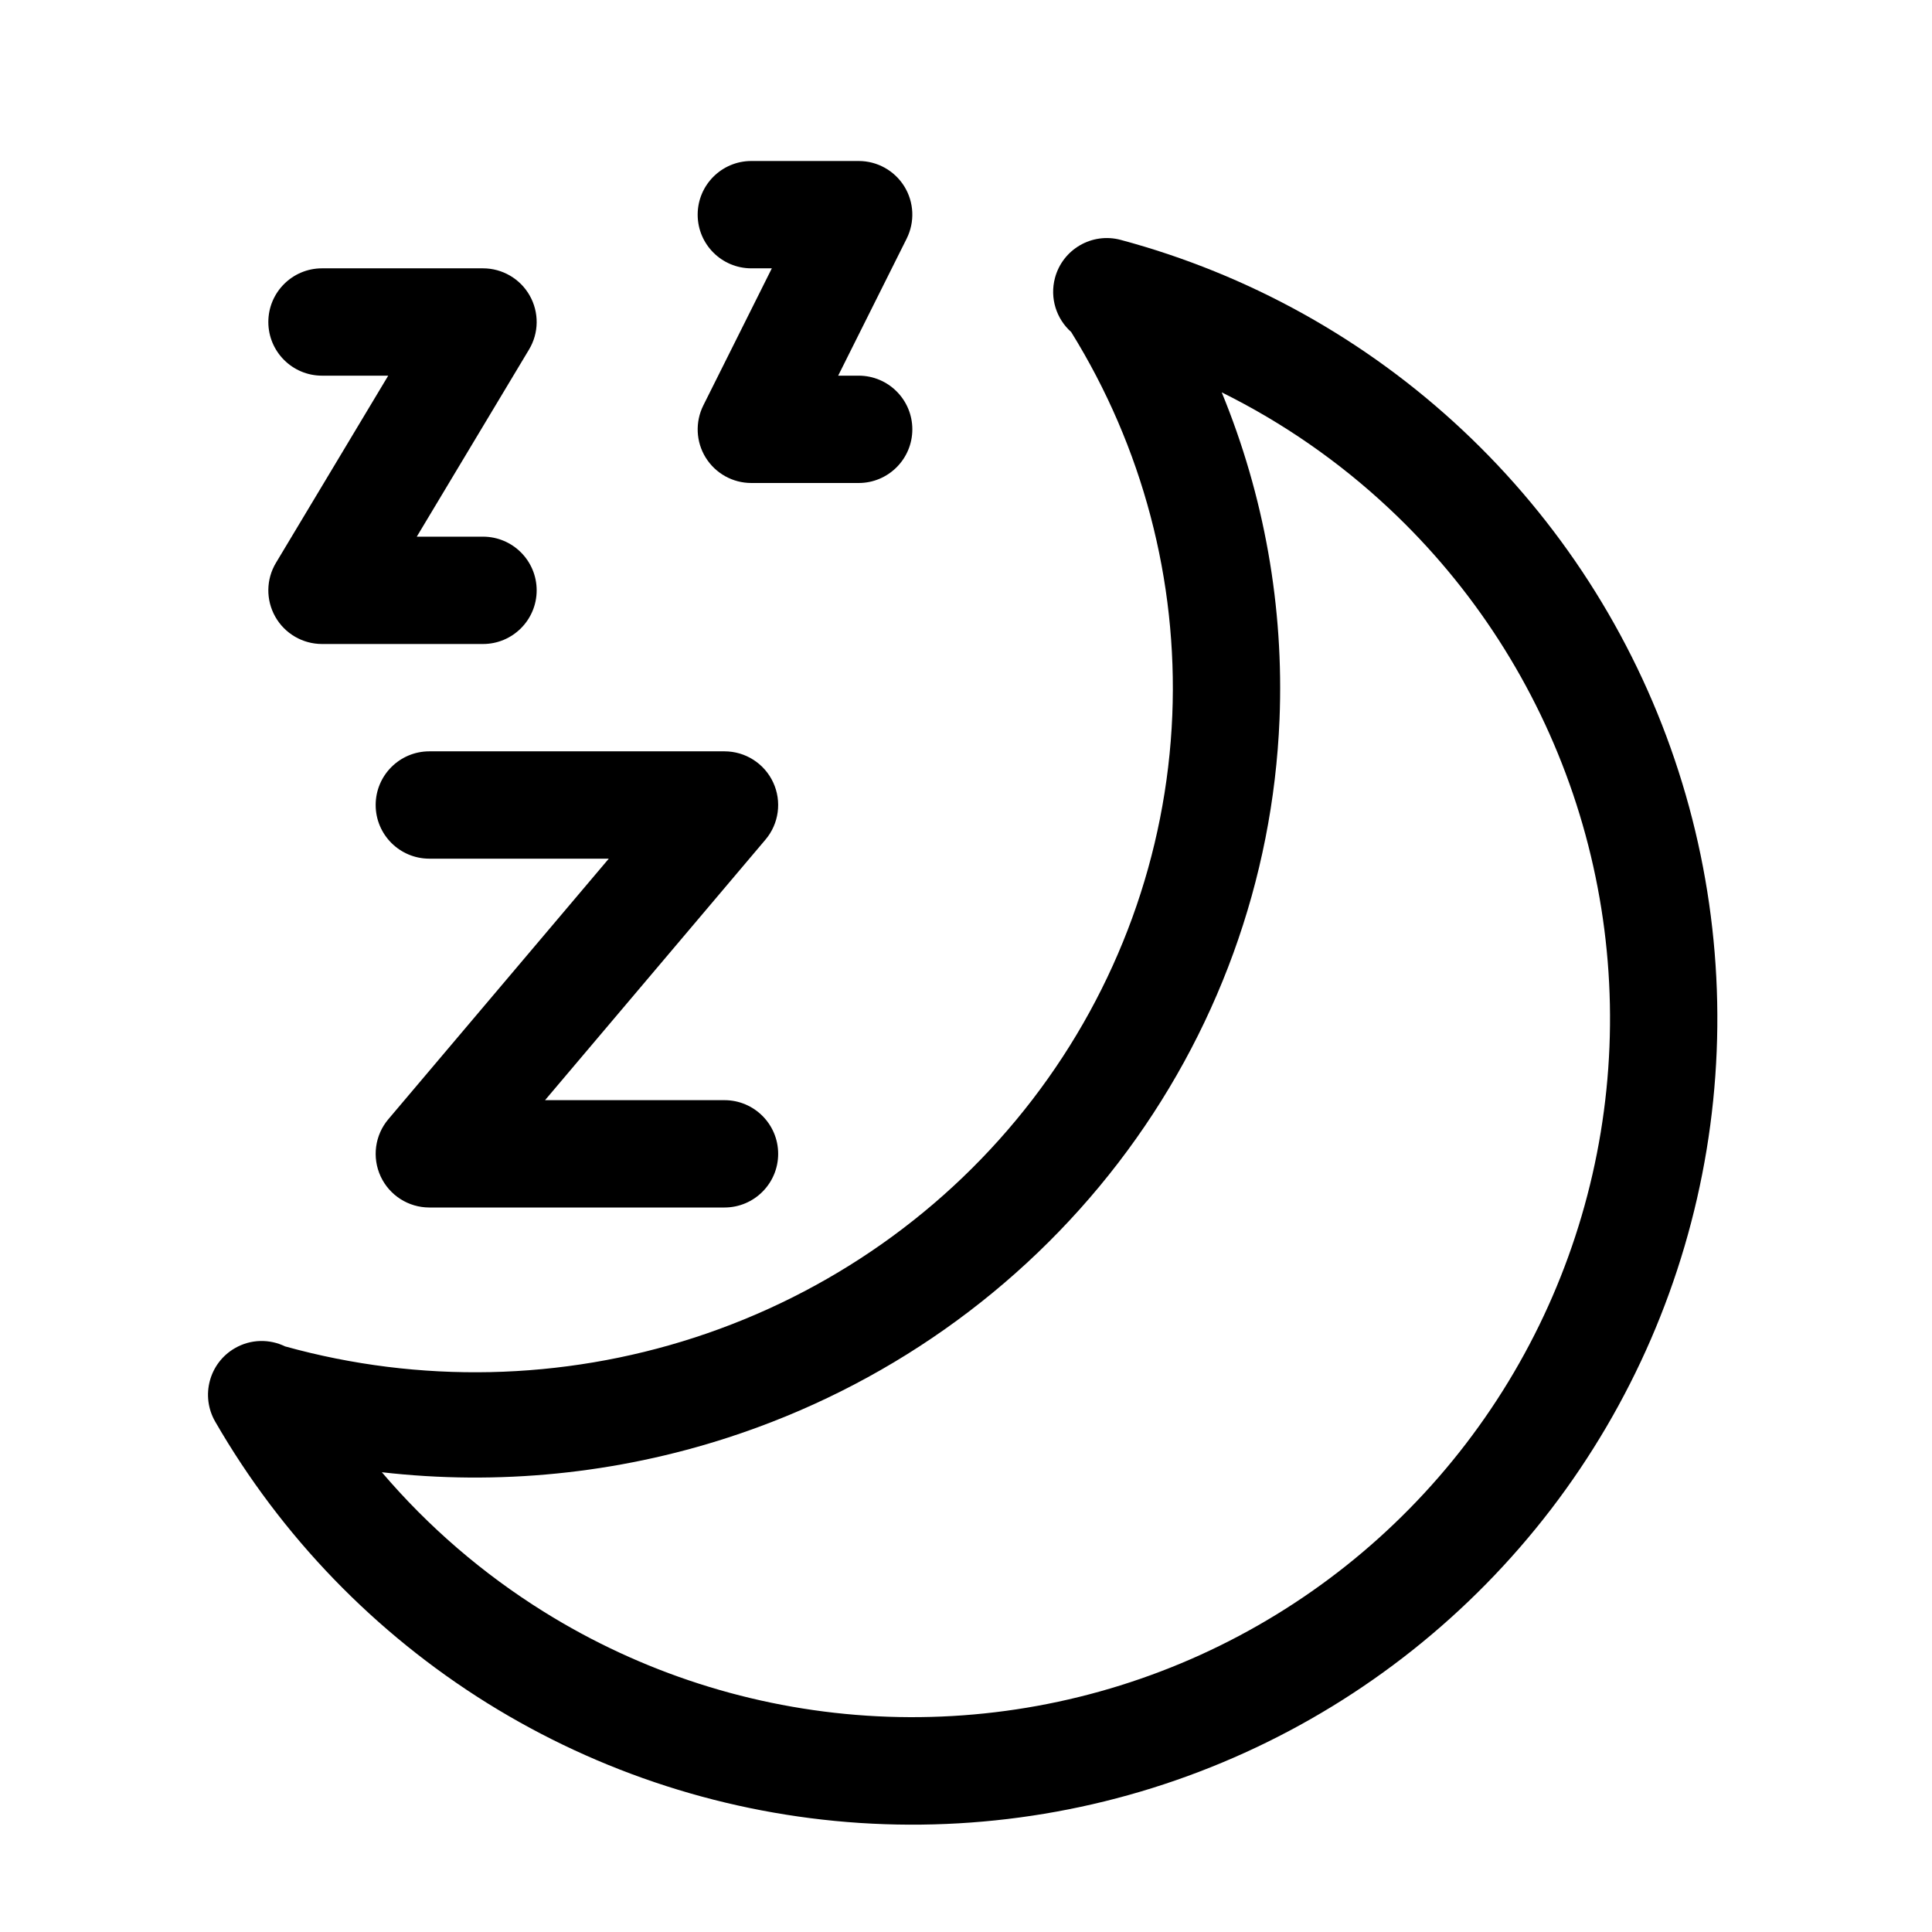<?xml version="1.0"?>
<svg xmlns="http://www.w3.org/2000/svg" width="73" height="73" viewBox="0 0 36 36" fill="none">
<path fill-rule="evenodd" clip-rule="evenodd" d="M7 15C7 14.448 7.448 14 8 14H13.5C13.889 14 14.243 14.226 14.407 14.579C14.571 14.932 14.515 15.349 14.263 15.646L10.156 20.5H13.5C14.052 20.5 14.5 20.948 14.5 21.5C14.5 22.052 14.052 22.5 13.5 22.5H8C7.611 22.5 7.257 22.274 7.093 21.921C6.929 21.567 6.985 21.151 7.237 20.854L11.344 16H8C7.448 16 7 15.552 7 15Z" fill="black"/>
<path fill-rule="evenodd" clip-rule="evenodd" d="M5 6C5 5.448 5.448 5 6 5H9C9.36 5 9.693 5.194 9.87 5.507C10.048 5.821 10.043 6.206 9.857 6.514L7.766 10H9C9.552 10 10 10.448 10 11C10 11.552 9.552 12 9 12H6C5.64 12 5.307 11.806 5.13 11.493C4.952 11.179 4.957 10.794 5.143 10.486L7.234 7H6C5.448 7 5 6.552 5 6Z" fill="black"/>
<path fill-rule="evenodd" clip-rule="evenodd" d="M13 4C13 3.448 13.448 3 14 3H16C16.347 3 16.668 3.179 16.851 3.474C17.033 3.769 17.049 4.137 16.894 4.447L15.618 7H16C16.552 7 17 7.448 17 8C17 8.552 16.552 9 16 9H14C13.653 9 13.332 8.821 13.149 8.526C12.967 8.231 12.951 7.863 13.106 7.553L14.382 5H14C13.448 5 13 4.552 13 4Z" fill="black"/>
<path fill-rule="evenodd" clip-rule="evenodd" d="M20.883 4.47C20.349 4.327 19.801 4.644 19.658 5.178C19.557 5.557 19.686 5.943 19.96 6.187C21.29 8.331 21.946 10.814 21.844 13.326C21.738 15.918 20.829 18.416 19.239 20.488C17.649 22.56 15.453 24.107 12.943 24.923C10.473 25.726 7.815 25.783 5.312 25.088C5.024 24.948 4.674 24.949 4.376 25.122C3.898 25.398 3.734 26.011 4.01 26.49C5.244 28.629 6.985 30.43 9.079 31.735C11.174 33.039 13.558 33.806 16.02 33.968C18.481 34.129 20.944 33.681 23.191 32.661C25.438 31.642 27.399 30.083 28.901 28.123C30.402 26.163 31.398 23.863 31.8 21.426C32.202 18.989 31.997 16.49 31.204 14.151C30.412 11.812 29.055 9.705 27.254 8.016C25.454 6.327 23.265 5.109 20.883 4.47ZM7.115 27.433C7.979 28.447 8.997 29.325 10.136 30.034C11.951 31.165 14.017 31.829 16.15 31.969C18.284 32.109 20.418 31.72 22.366 30.837C24.313 29.953 26.013 28.602 27.314 26.904C28.616 25.206 29.479 23.212 29.827 21.1C30.175 18.988 29.998 16.822 29.311 14.795C28.623 12.767 27.448 10.941 25.887 9.478C24.955 8.603 23.902 7.874 22.765 7.311C23.556 9.235 23.927 11.311 23.842 13.405C23.72 16.395 22.672 19.277 20.837 21.668C19.002 24.059 16.468 25.844 13.572 26.785C11.484 27.464 9.28 27.681 7.115 27.433Z" fill="black"/>
</svg>

